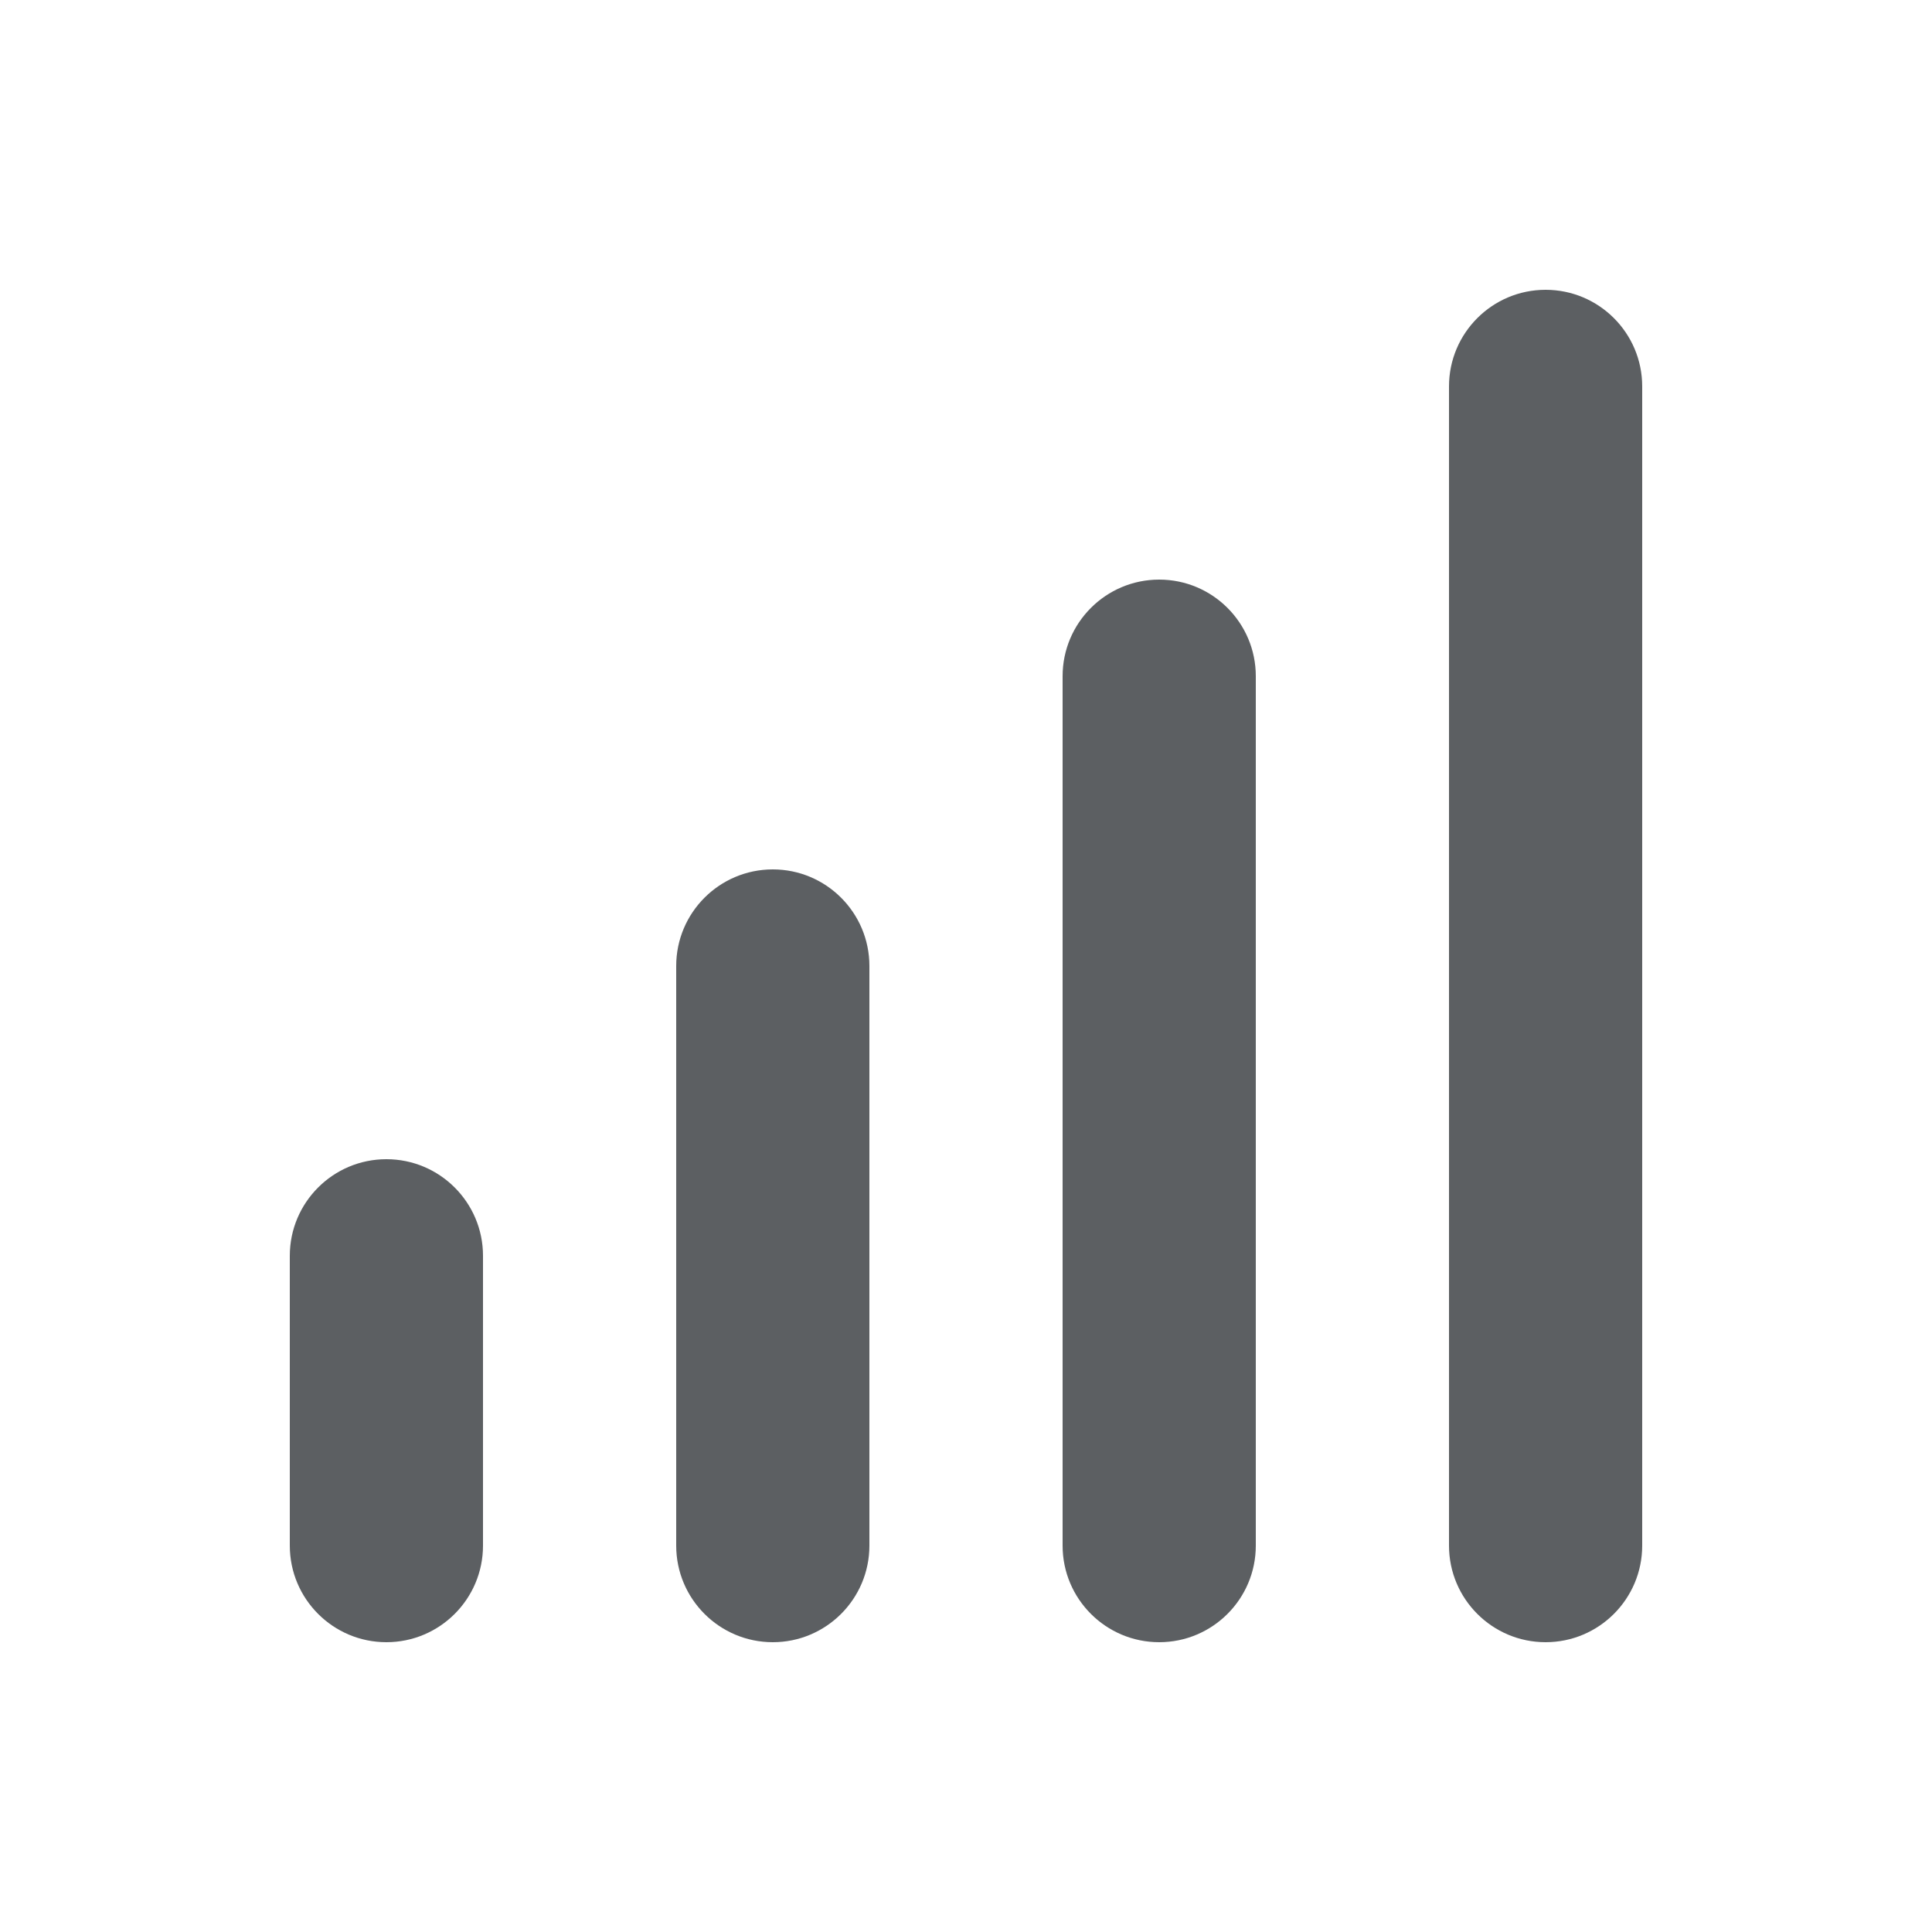 <?xml version="1.0" encoding="utf-8"?><!-- Скачано с сайта svg4.ru / Downloaded from svg4.ru -->
<svg width="800px" height="800px" viewBox="0 0 20 20" xmlns="http://www.w3.org/2000/svg">
<path d="M4 12C4.552 12 5 12.448 5 13L5 16C5 16.552 4.552 17 4 17C3.448 17 3 16.552 3 16L3 13C3 12.448 3.448 12 4 12Z" fill="#5C5F62"/>
<path d="M8 9C8.552 9 9 9.448 9 10L9 16C9 16.552 8.552 17 8 17C7.448 17 7 16.552 7 16L7 10C7 9.448 7.448 9 8 9Z" fill="#5C5F62"/>
<path d="M12 6C12.552 6 13 6.448 13 7V16C13 16.552 12.552 17 12 17C11.448 17 11 16.552 11 16V7C11 6.448 11.448 6 12 6Z" fill="#5C5F62"/>
<path d="M16 3C16.552 3 17 3.448 17 4L17 16C17 16.552 16.552 17 16 17C15.448 17 15 16.552 15 16L15 4C15 3.448 15.448 3 16 3Z" fill="#5C5F62"/>
</svg>